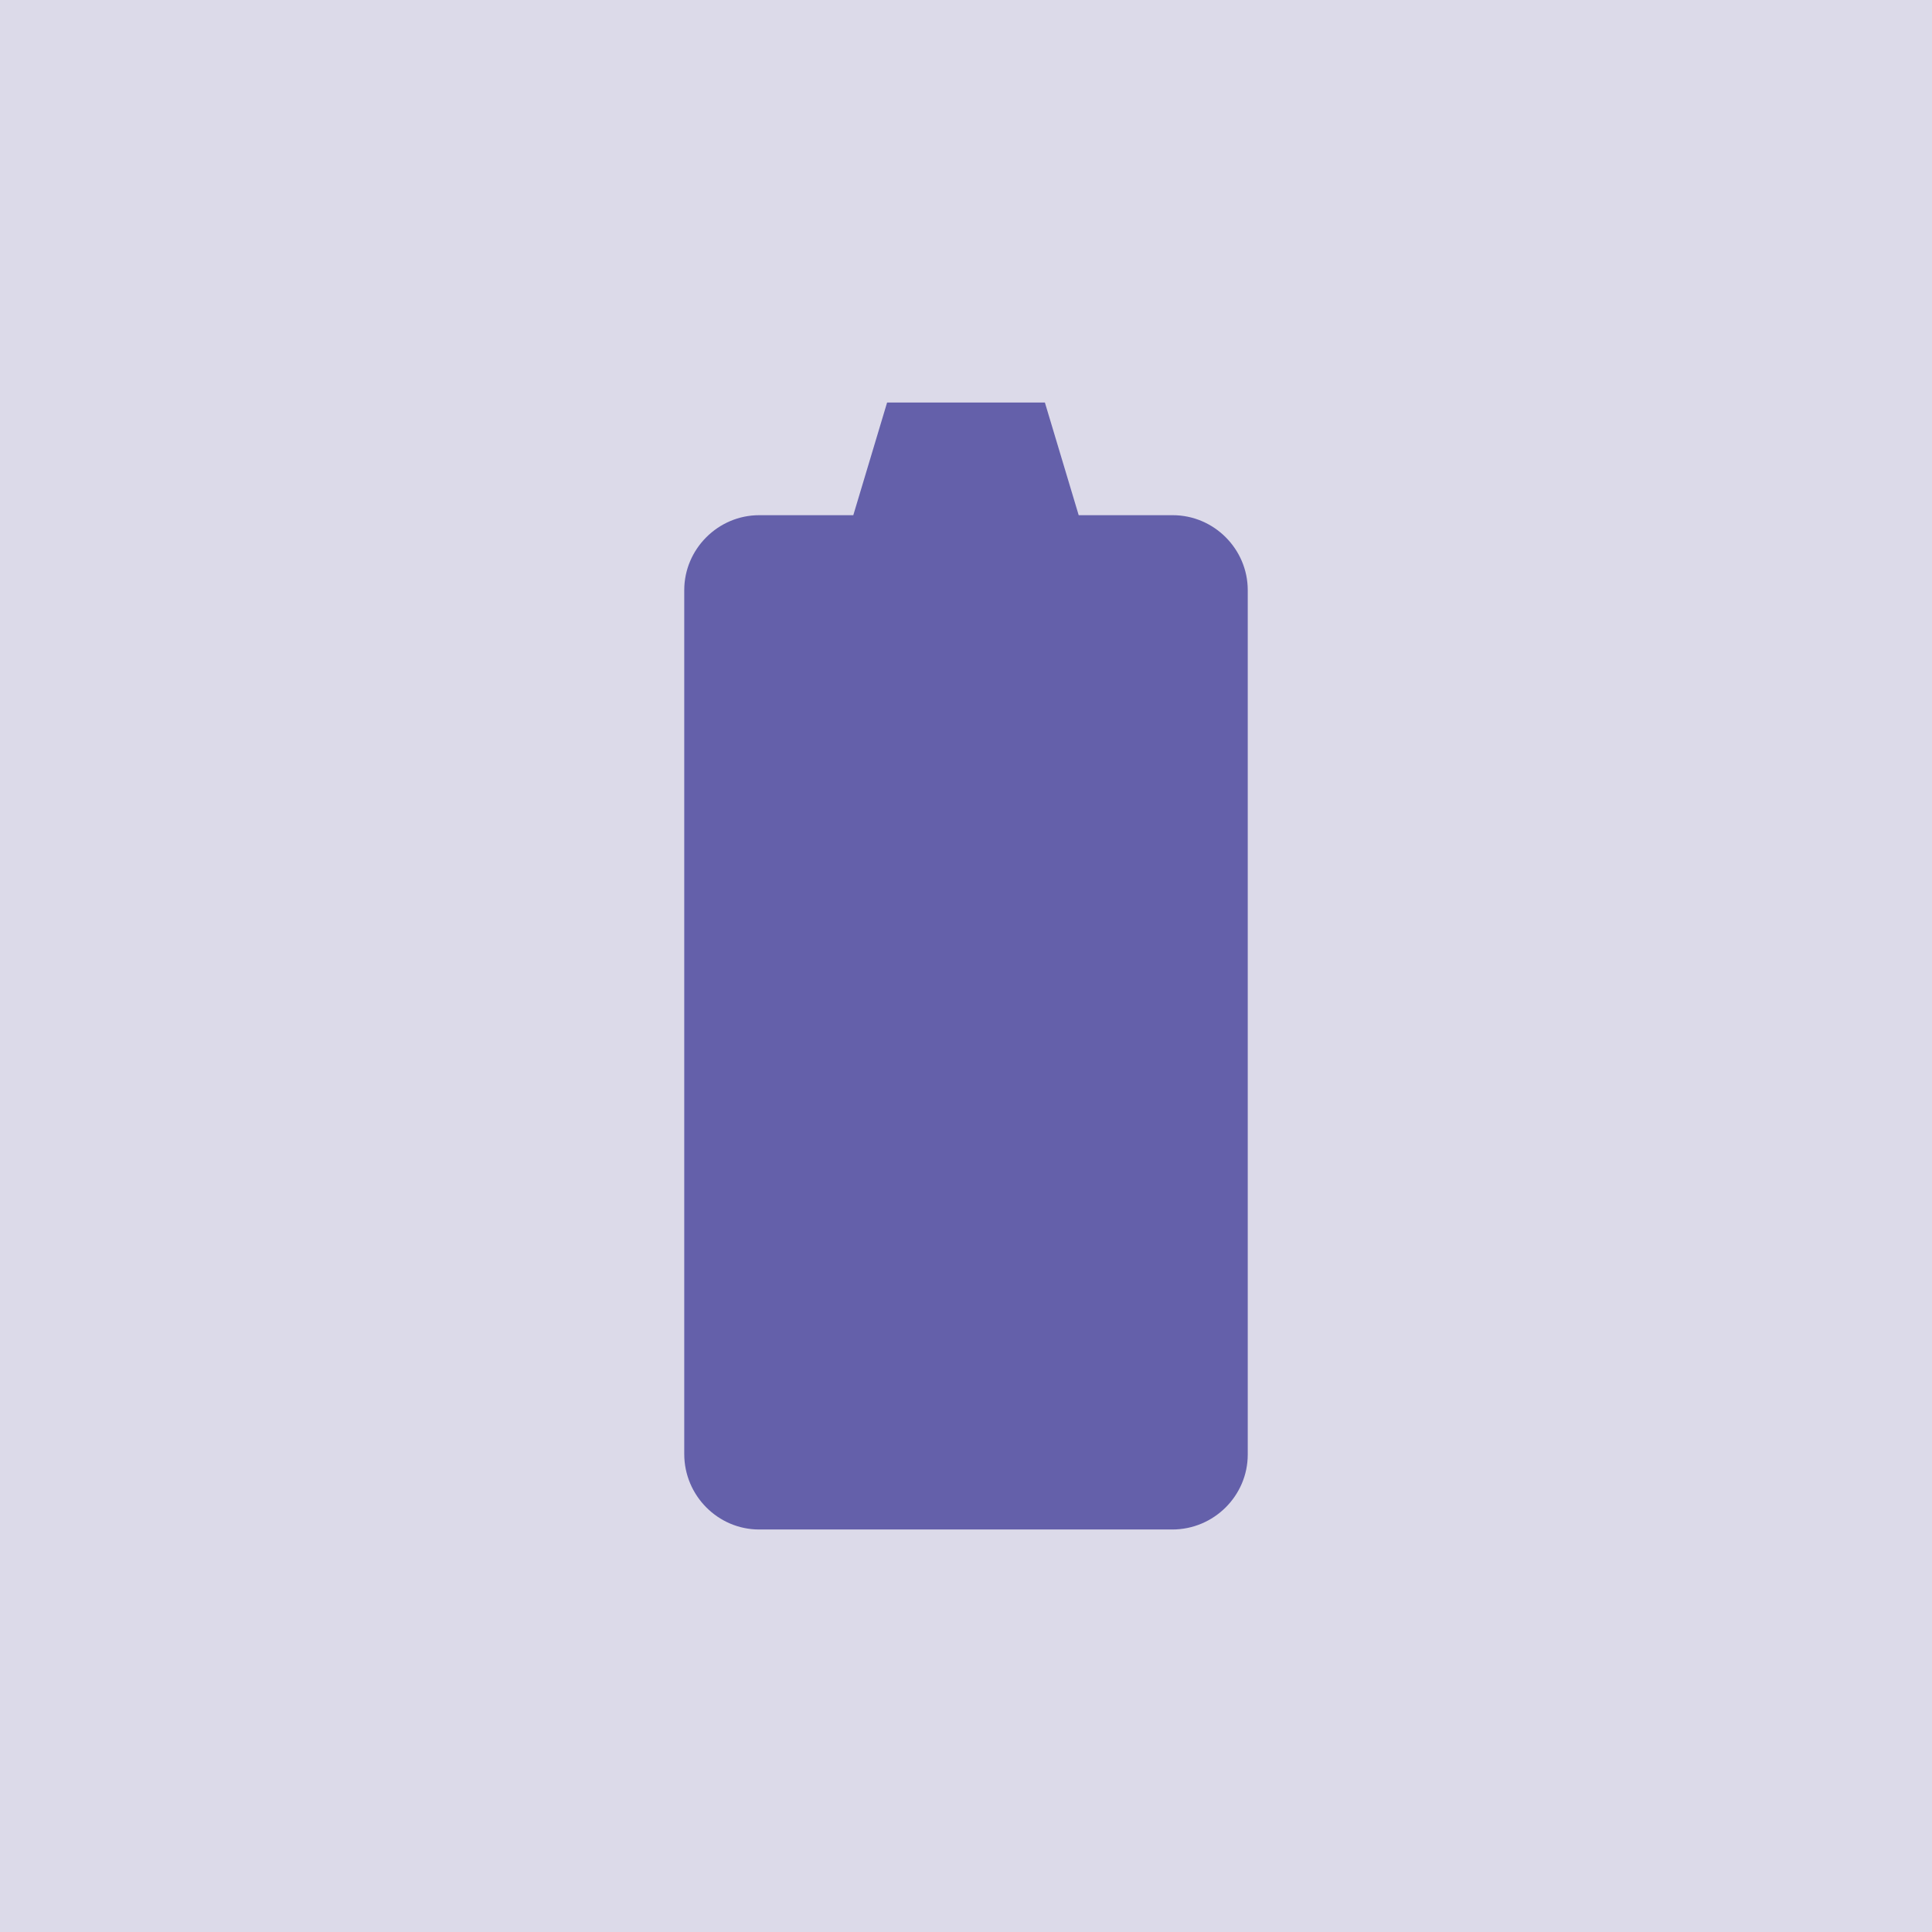 <svg width="200" height="200" viewBox="0 0 200 200" fill="none" xmlns="http://www.w3.org/2000/svg">
<rect width="200" height="200" fill="#DCDAE9"/>
<path d="M121.408 53.333H111.666L108.166 41.667H91.833L88.333 53.333H78.591C74.333 53.333 70.833 56.833 70.833 61.092V150.517C70.833 154.833 74.333 158.333 78.591 158.333H121.35C125.666 158.333 129.166 154.833 129.166 150.575V61.092C129.166 56.833 125.666 53.333 121.408 53.333Z" fill="#6460AA"/>
</svg>
